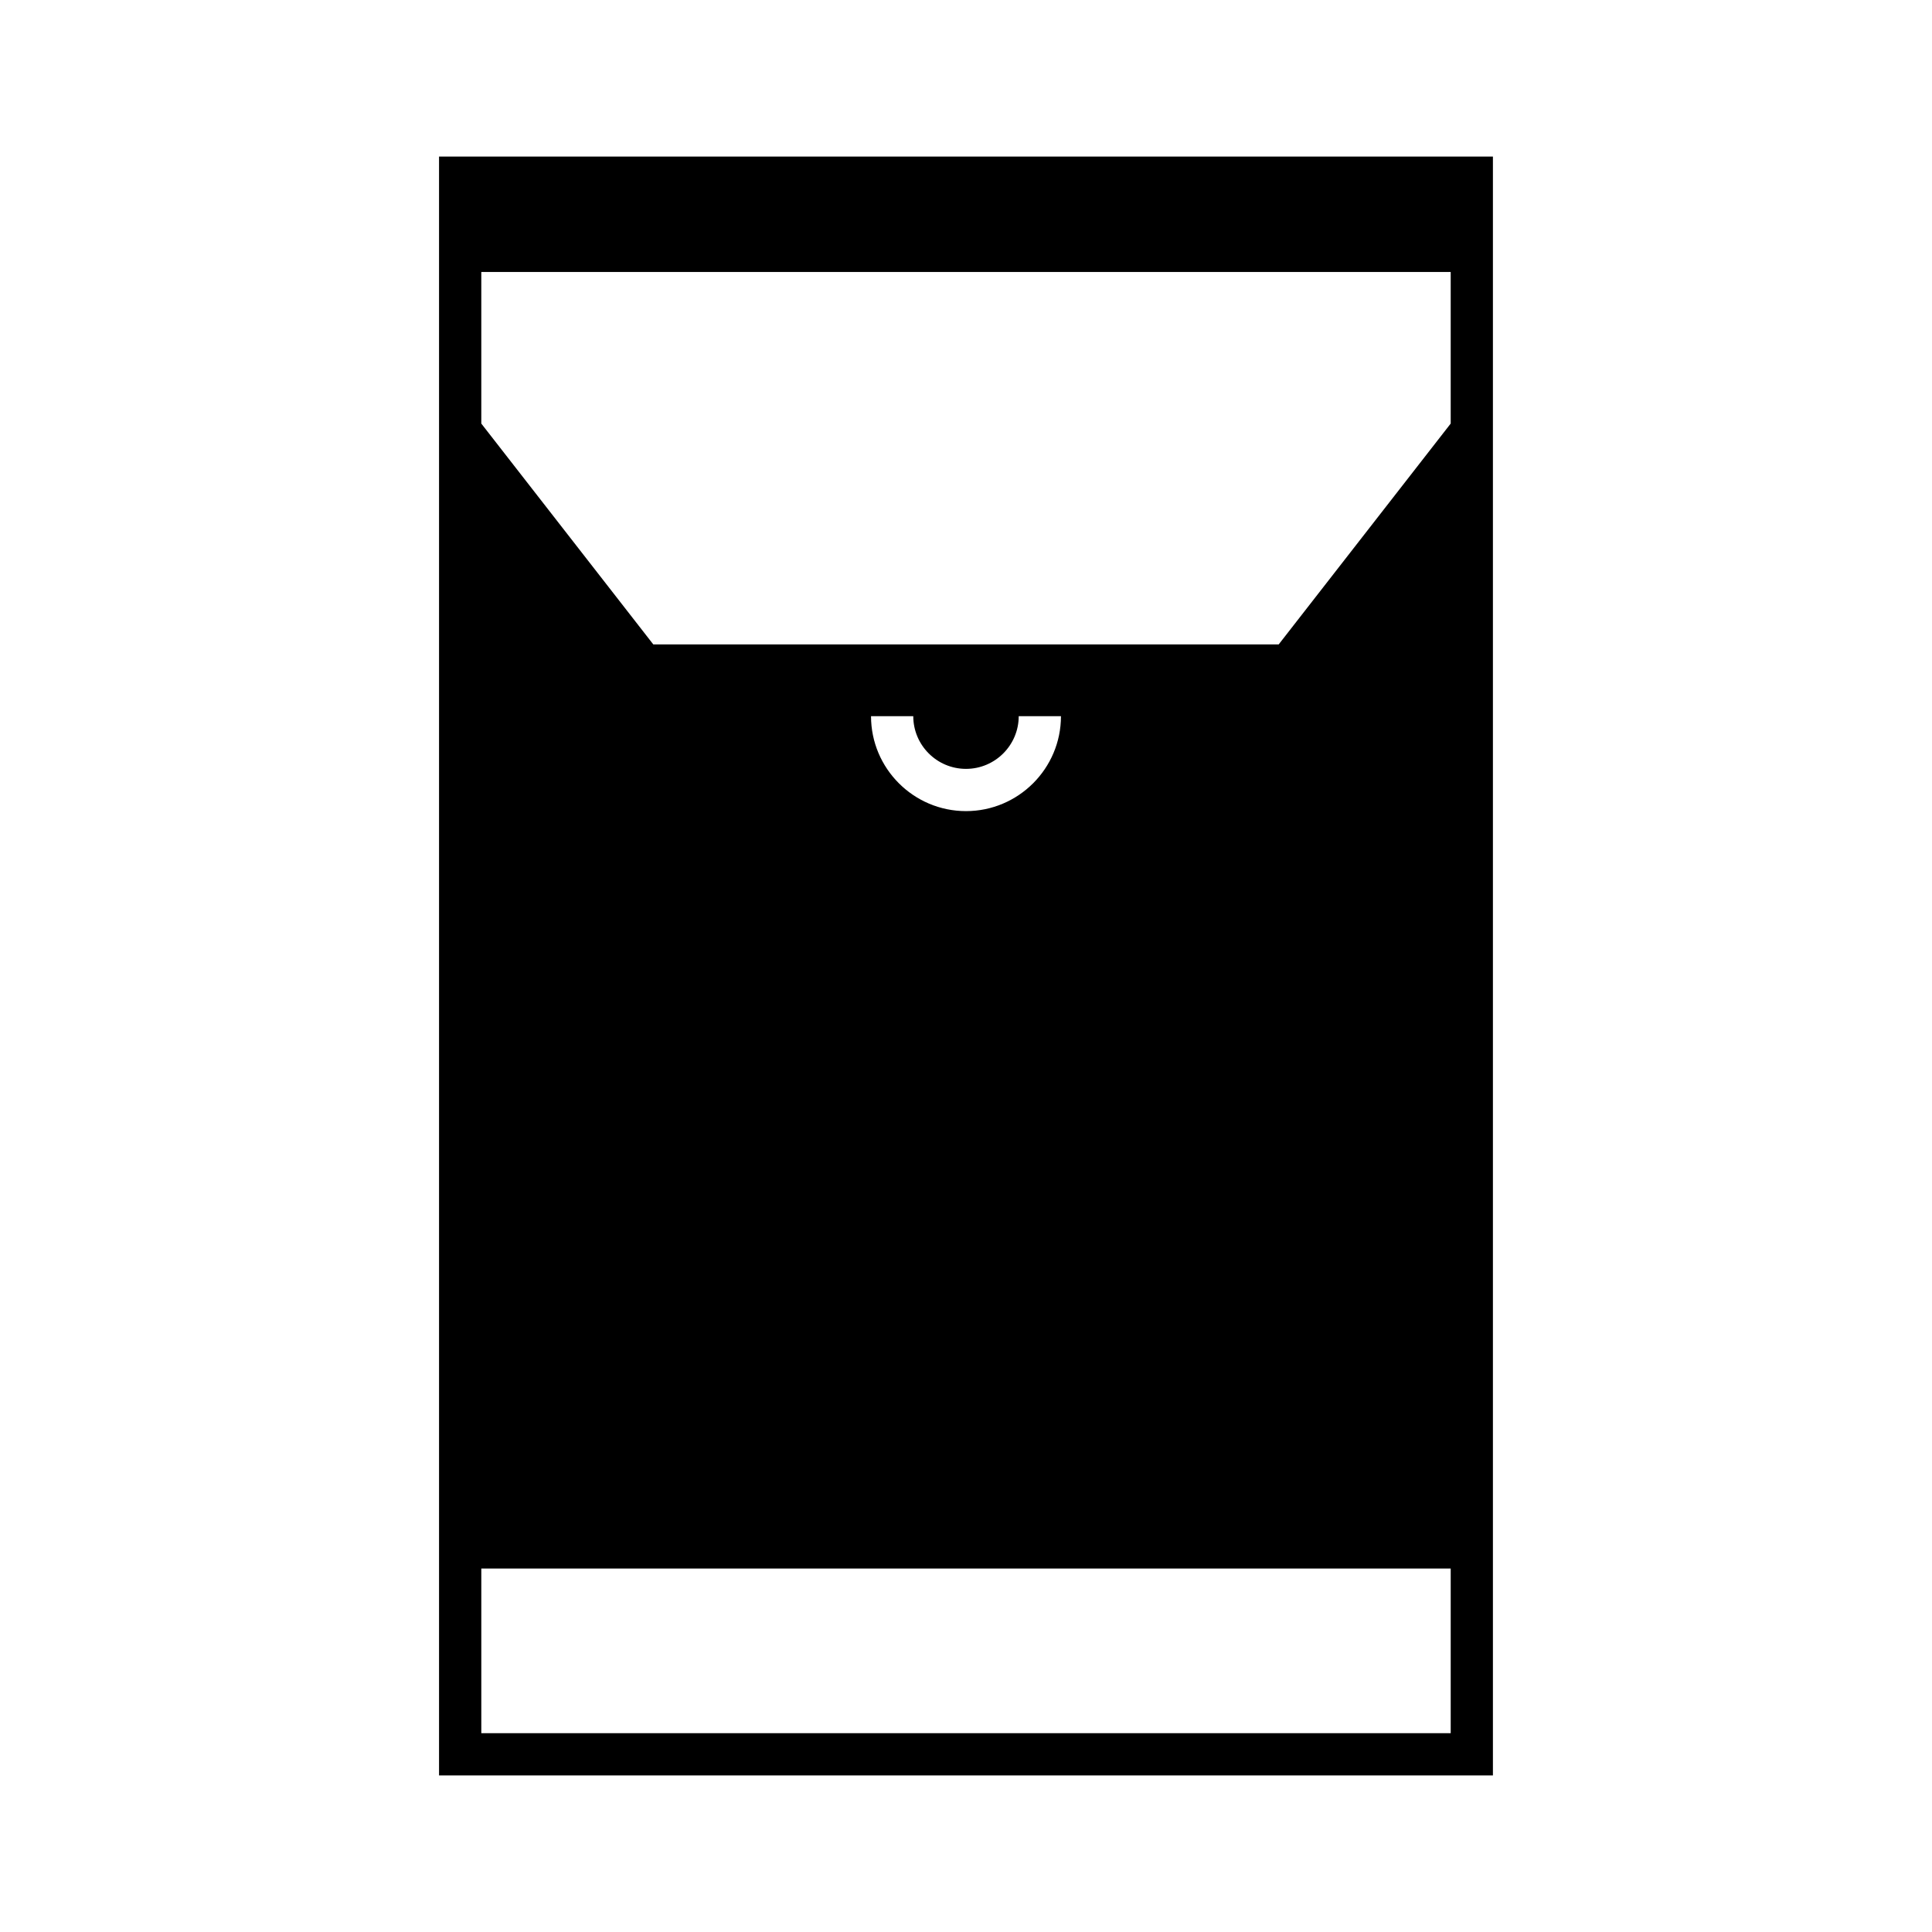 <?xml version="1.0" encoding="UTF-8"?>
<!-- Uploaded to: ICON Repo, www.svgrepo.com, Generator: ICON Repo Mixer Tools -->
<svg fill="#000000" width="800px" height="800px" version="1.1" viewBox="144 144 512 512" xmlns="http://www.w3.org/2000/svg">
 <path d="m260.35 185.49v429.02h279.29v-429.02zm268.1 417.82h-256.9v-43.637h256.9zm-153.62-269.52h11.195c0 7.703 6.269 13.969 13.973 13.969s13.973-6.266 13.973-13.969h11.195c0 13.879-11.289 25.164-25.168 25.164s-25.168-11.289-25.168-25.164zm153.62-77.539-45.586 58.531h-165.73l-45.586-58.531v-40.172h256.9z"/>
</svg>